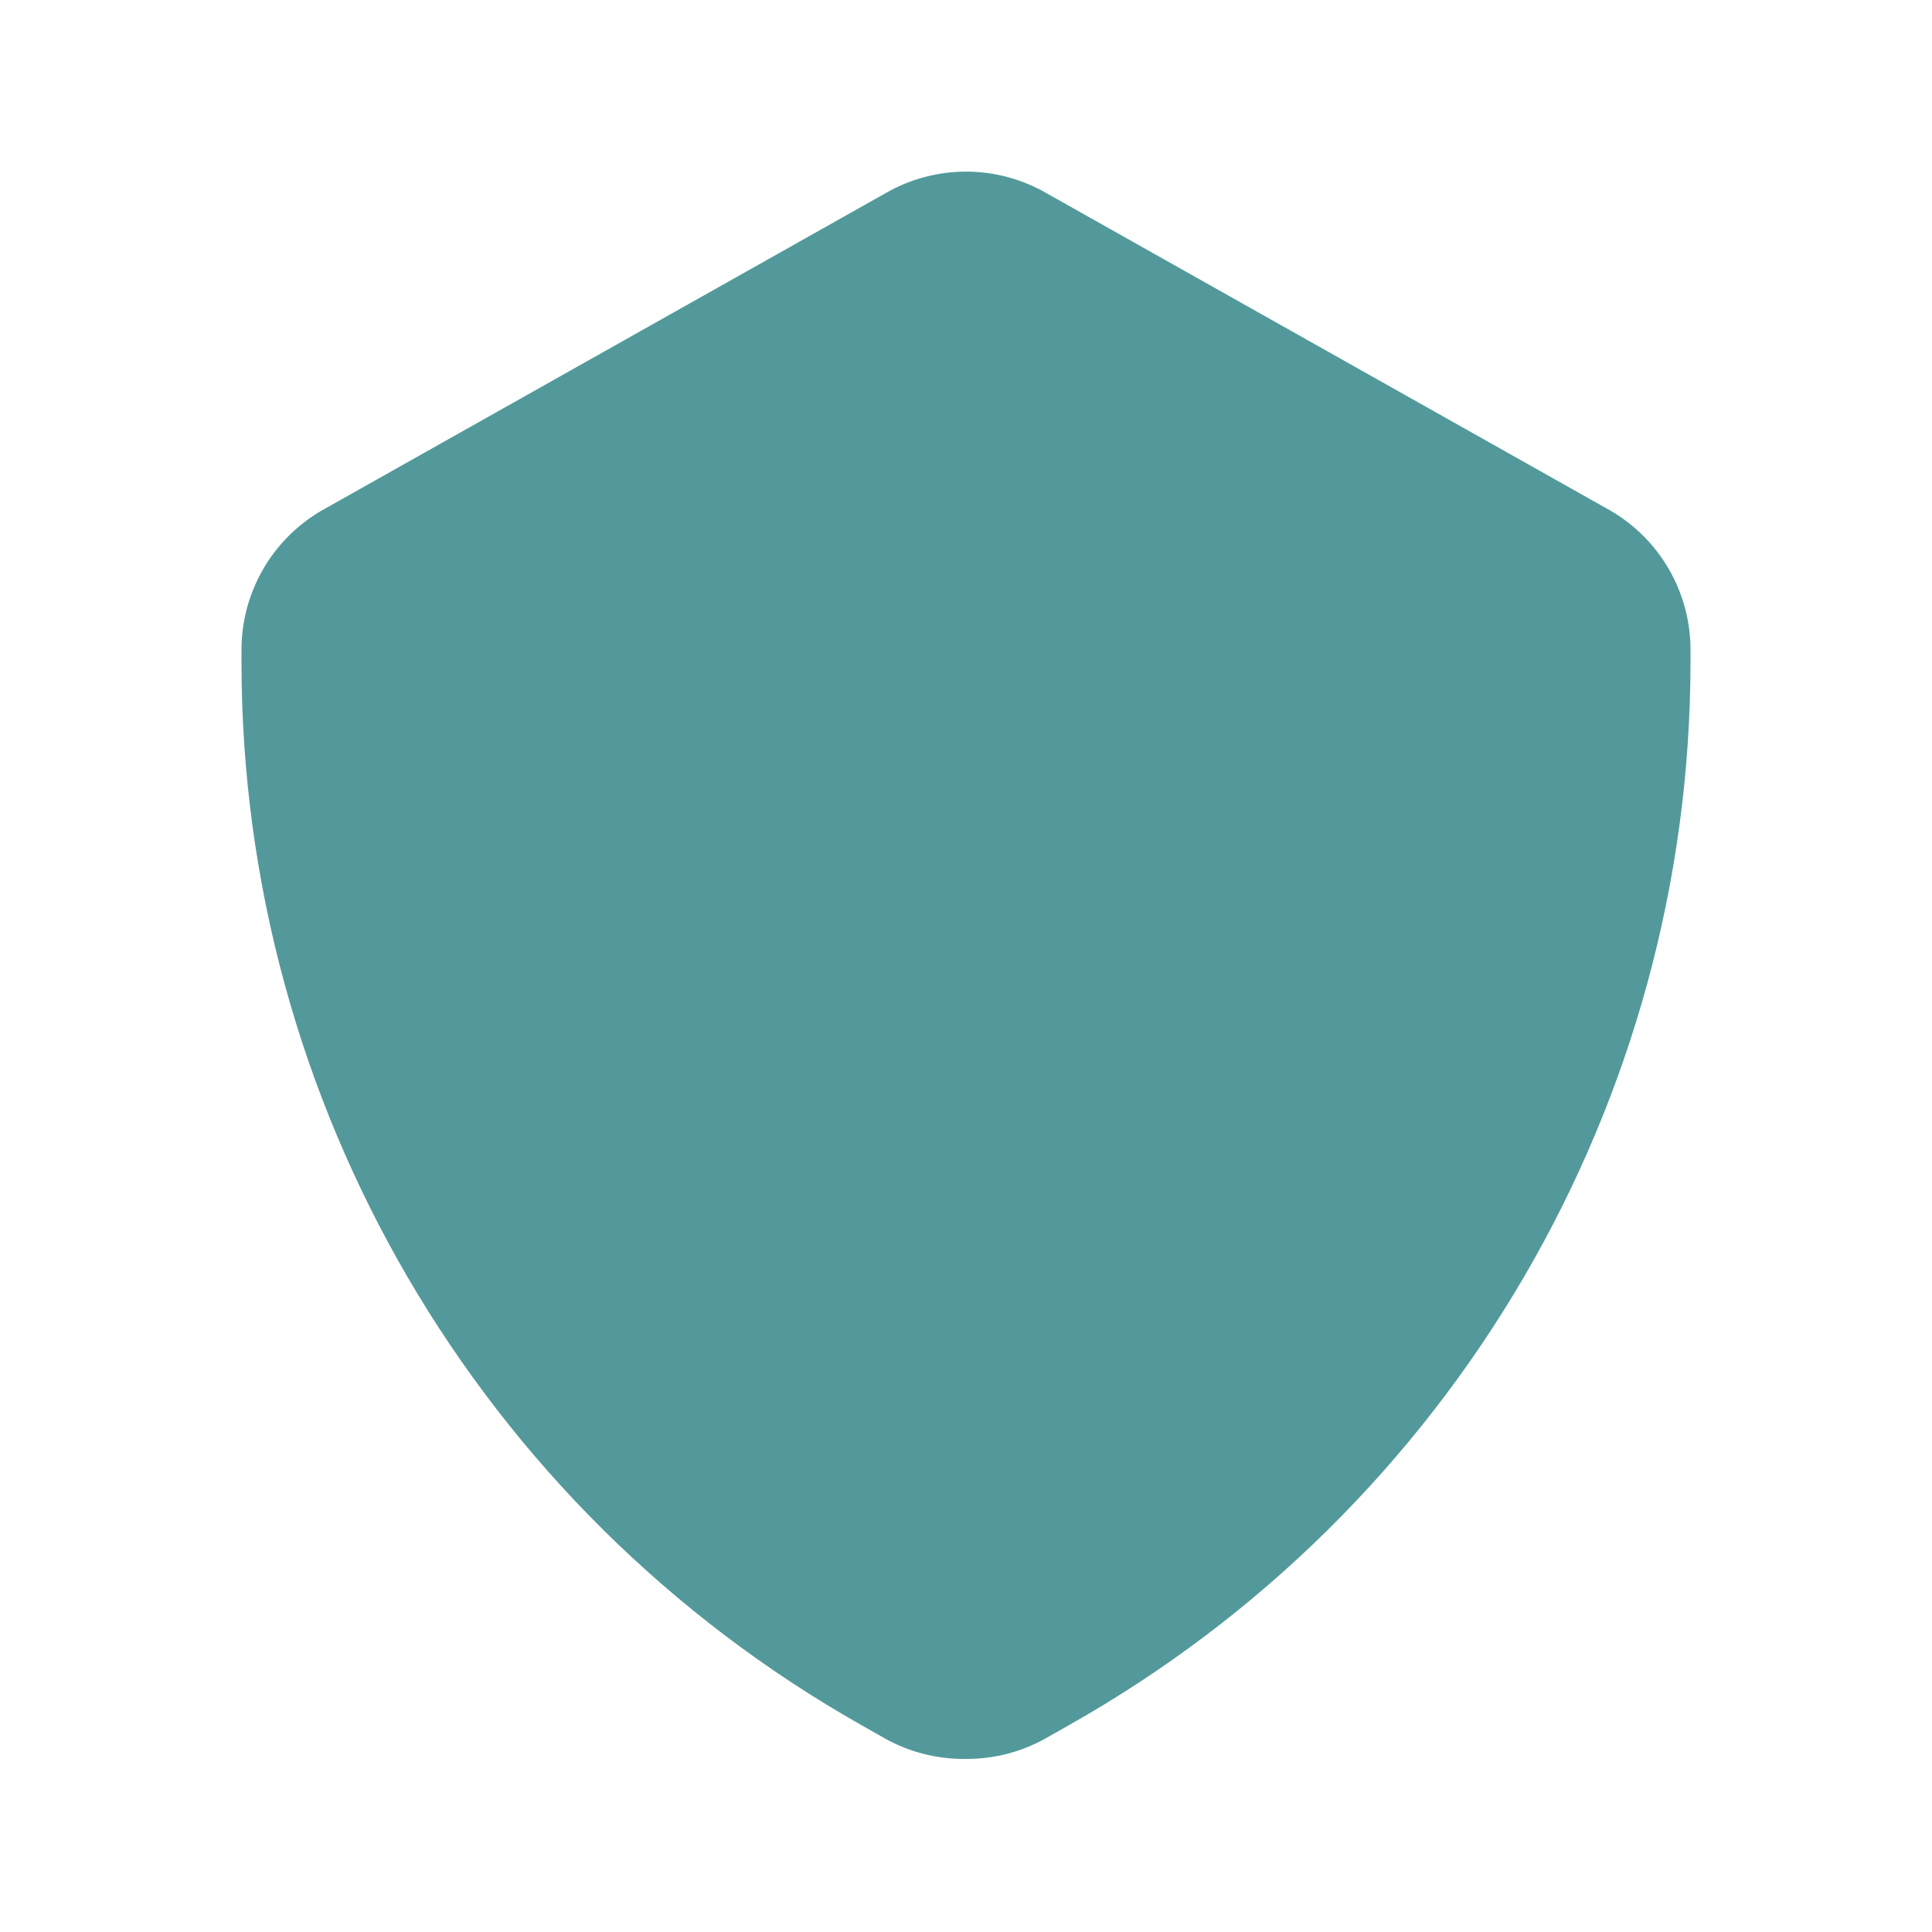 <svg width="44" height="44" viewBox="0 0 44 44" fill="none" xmlns="http://www.w3.org/2000/svg">
<path d="M22 40.058C21.36 40.068 20.727 39.91 20.167 39.6L19.617 39.288C10.895 34.354 5.502 25.109 5.5 15.088V14.832C5.488 13.51 6.189 12.284 7.333 11.623L20.167 4.4C21.301 3.745 22.699 3.745 23.834 4.4L36.667 11.623C37.812 12.284 38.512 13.51 38.5 14.832V15.088C38.49 25.117 33.083 34.363 24.347 39.288L23.797 39.6C23.247 39.904 22.628 40.062 22 40.058Z" fill="#53999B"/>
</svg>

